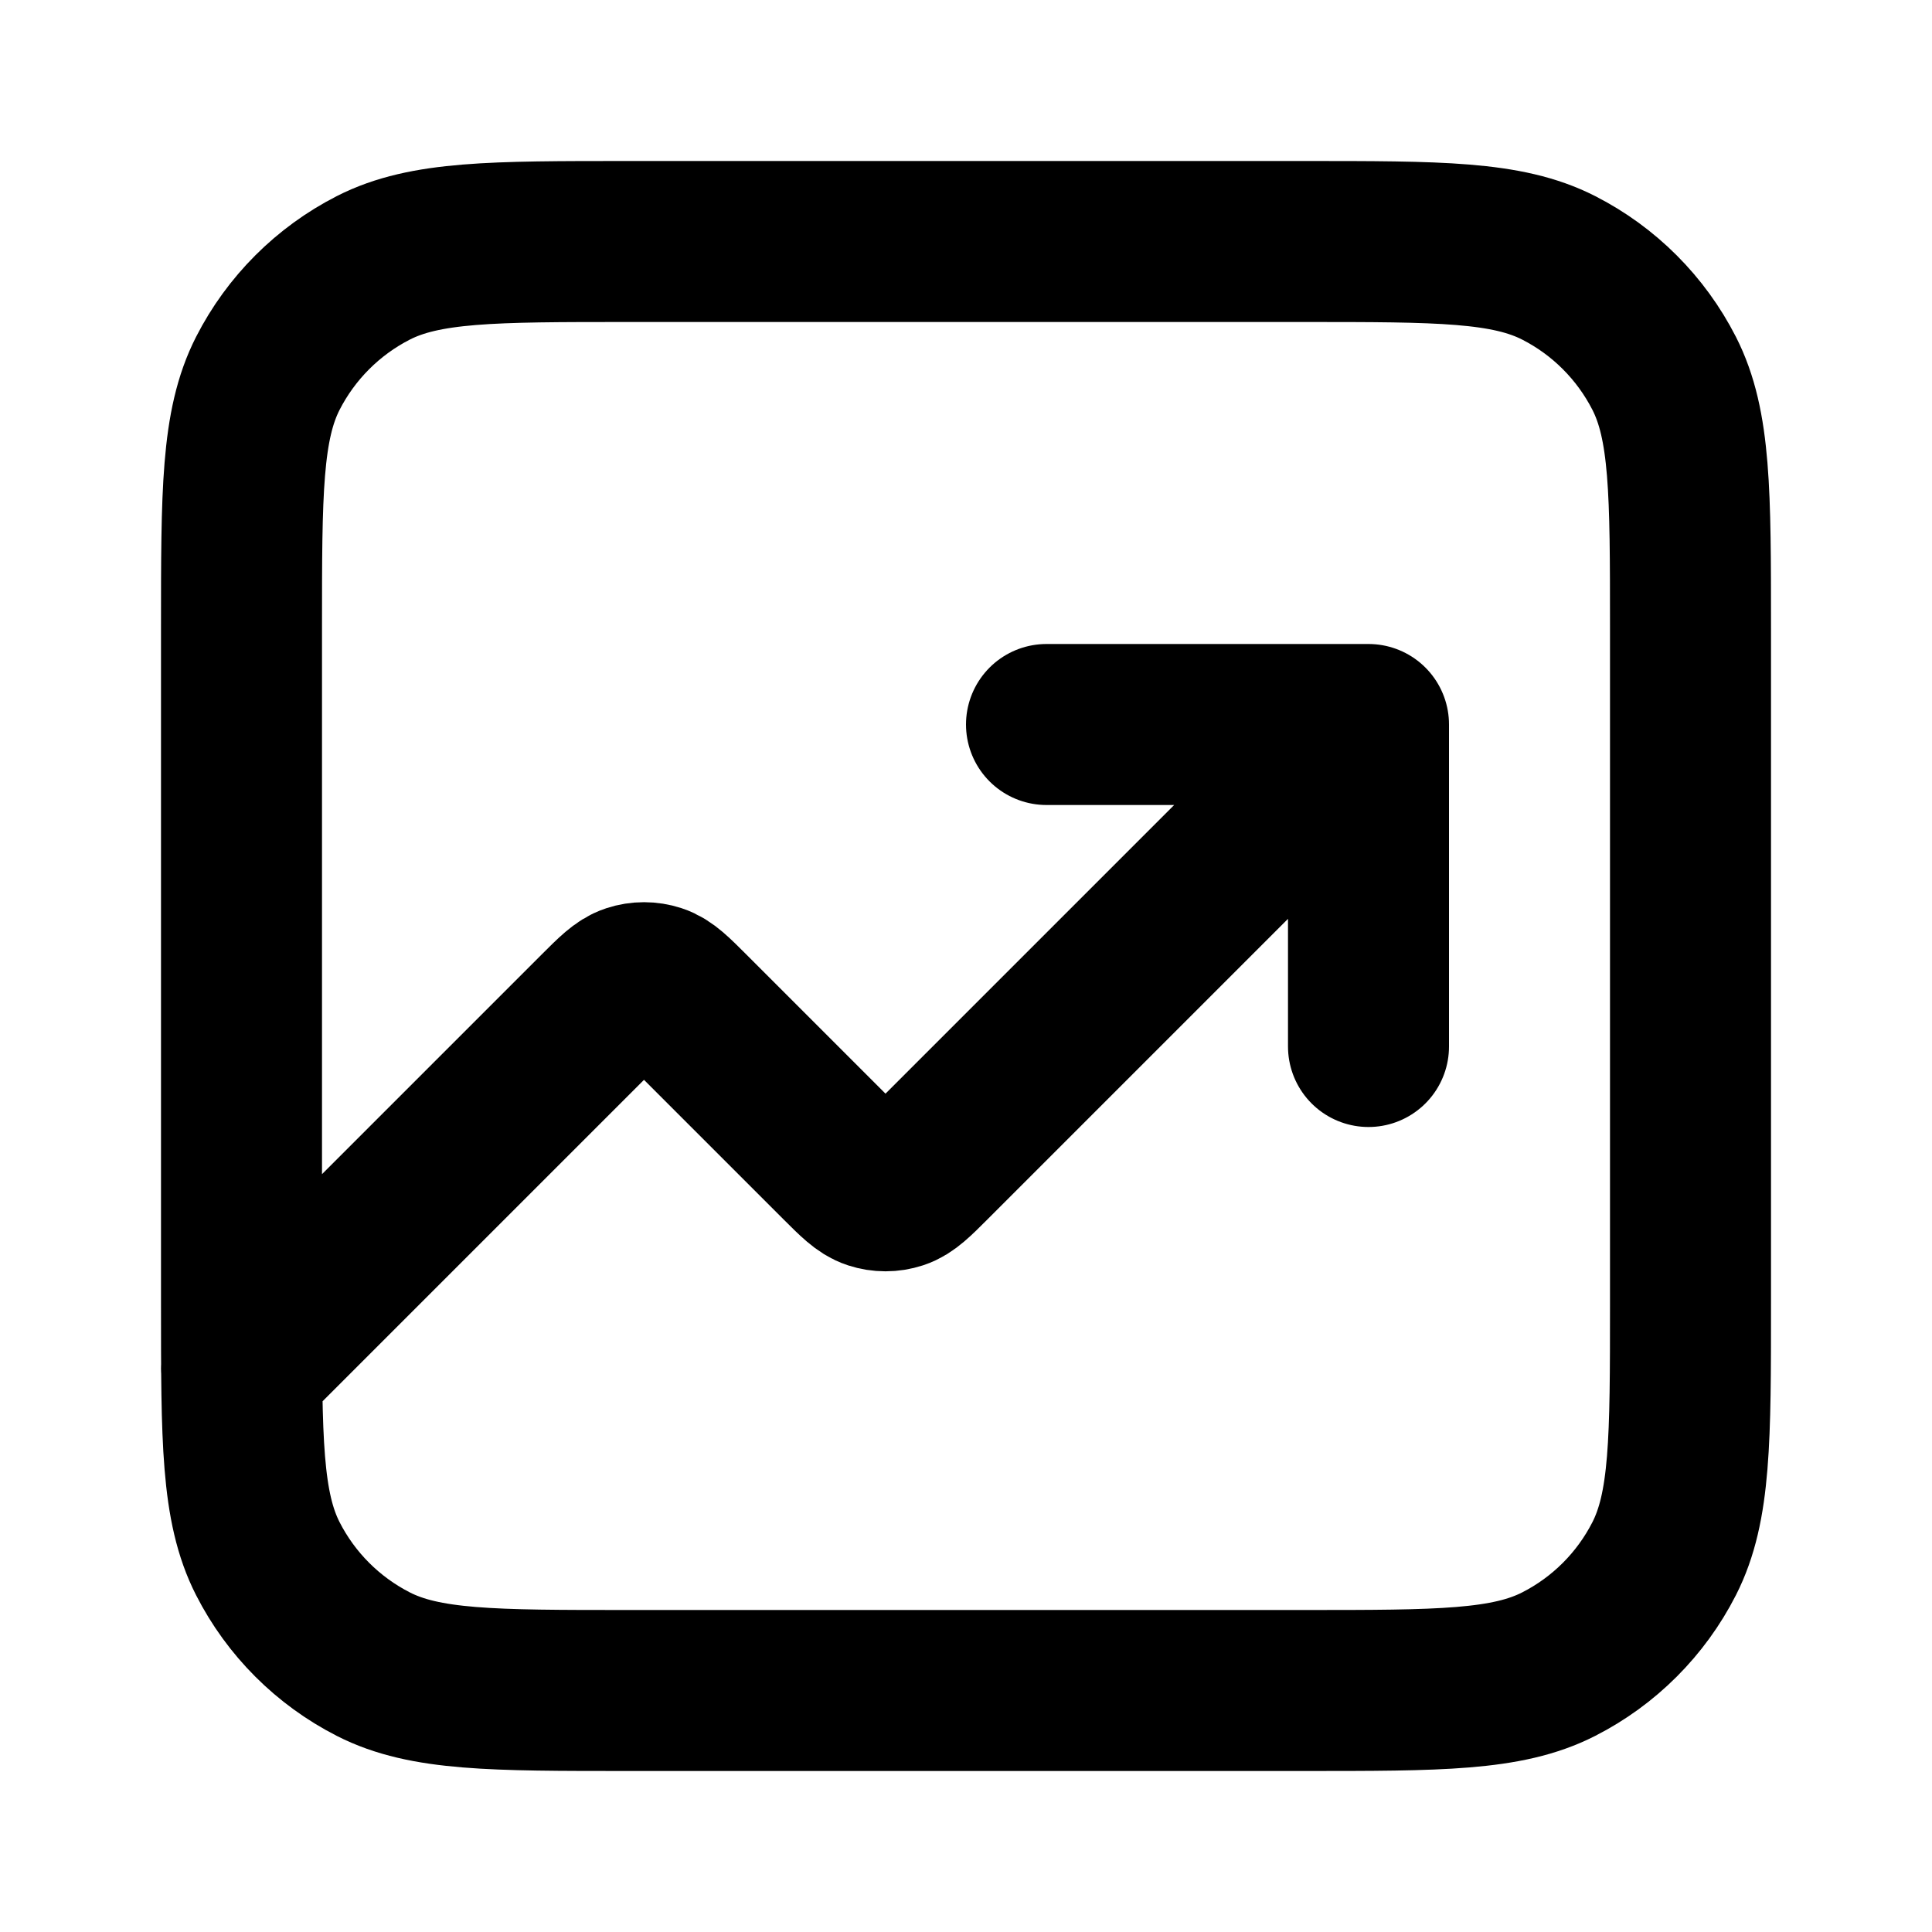 <svg width="24" height="24" viewBox="0 0 24 24" fill="none" xmlns="http://www.w3.org/2000/svg">
<path d="M17 9L11.566 14.434C11.368 14.632 11.269 14.731 11.155 14.768C11.054 14.801 10.946 14.801 10.845 14.768C10.731 14.731 10.632 14.632 10.434 14.434L8.566 12.566C8.368 12.368 8.269 12.269 8.155 12.232C8.054 12.199 7.946 12.199 7.845 12.232C7.731 12.269 7.632 12.368 7.434 12.566L3 17M17 9H13M17 9V13M7.8 21H16.2C17.88 21 18.72 21 19.362 20.673C19.927 20.385 20.385 19.927 20.673 19.362C21 18.72 21 17.88 21 16.2V7.8C21 6.12 21 5.28 20.673 4.638C20.385 4.074 19.927 3.615 19.362 3.327C18.72 3 17.88 3 16.2 3H7.8C6.12 3 5.28 3 4.638 3.327C4.074 3.615 3.615 4.074 3.327 4.638C3 5.28 3 6.12 3 7.8V16.2C3 17.88 3 18.72 3.327 19.362C3.615 19.927 4.074 20.385 4.638 20.673C5.28 21 6.12 21 7.8 21Z" stroke="currentColor" stroke-width="2" stroke-linecap="round" stroke-linejoin="round"/>
</svg>
